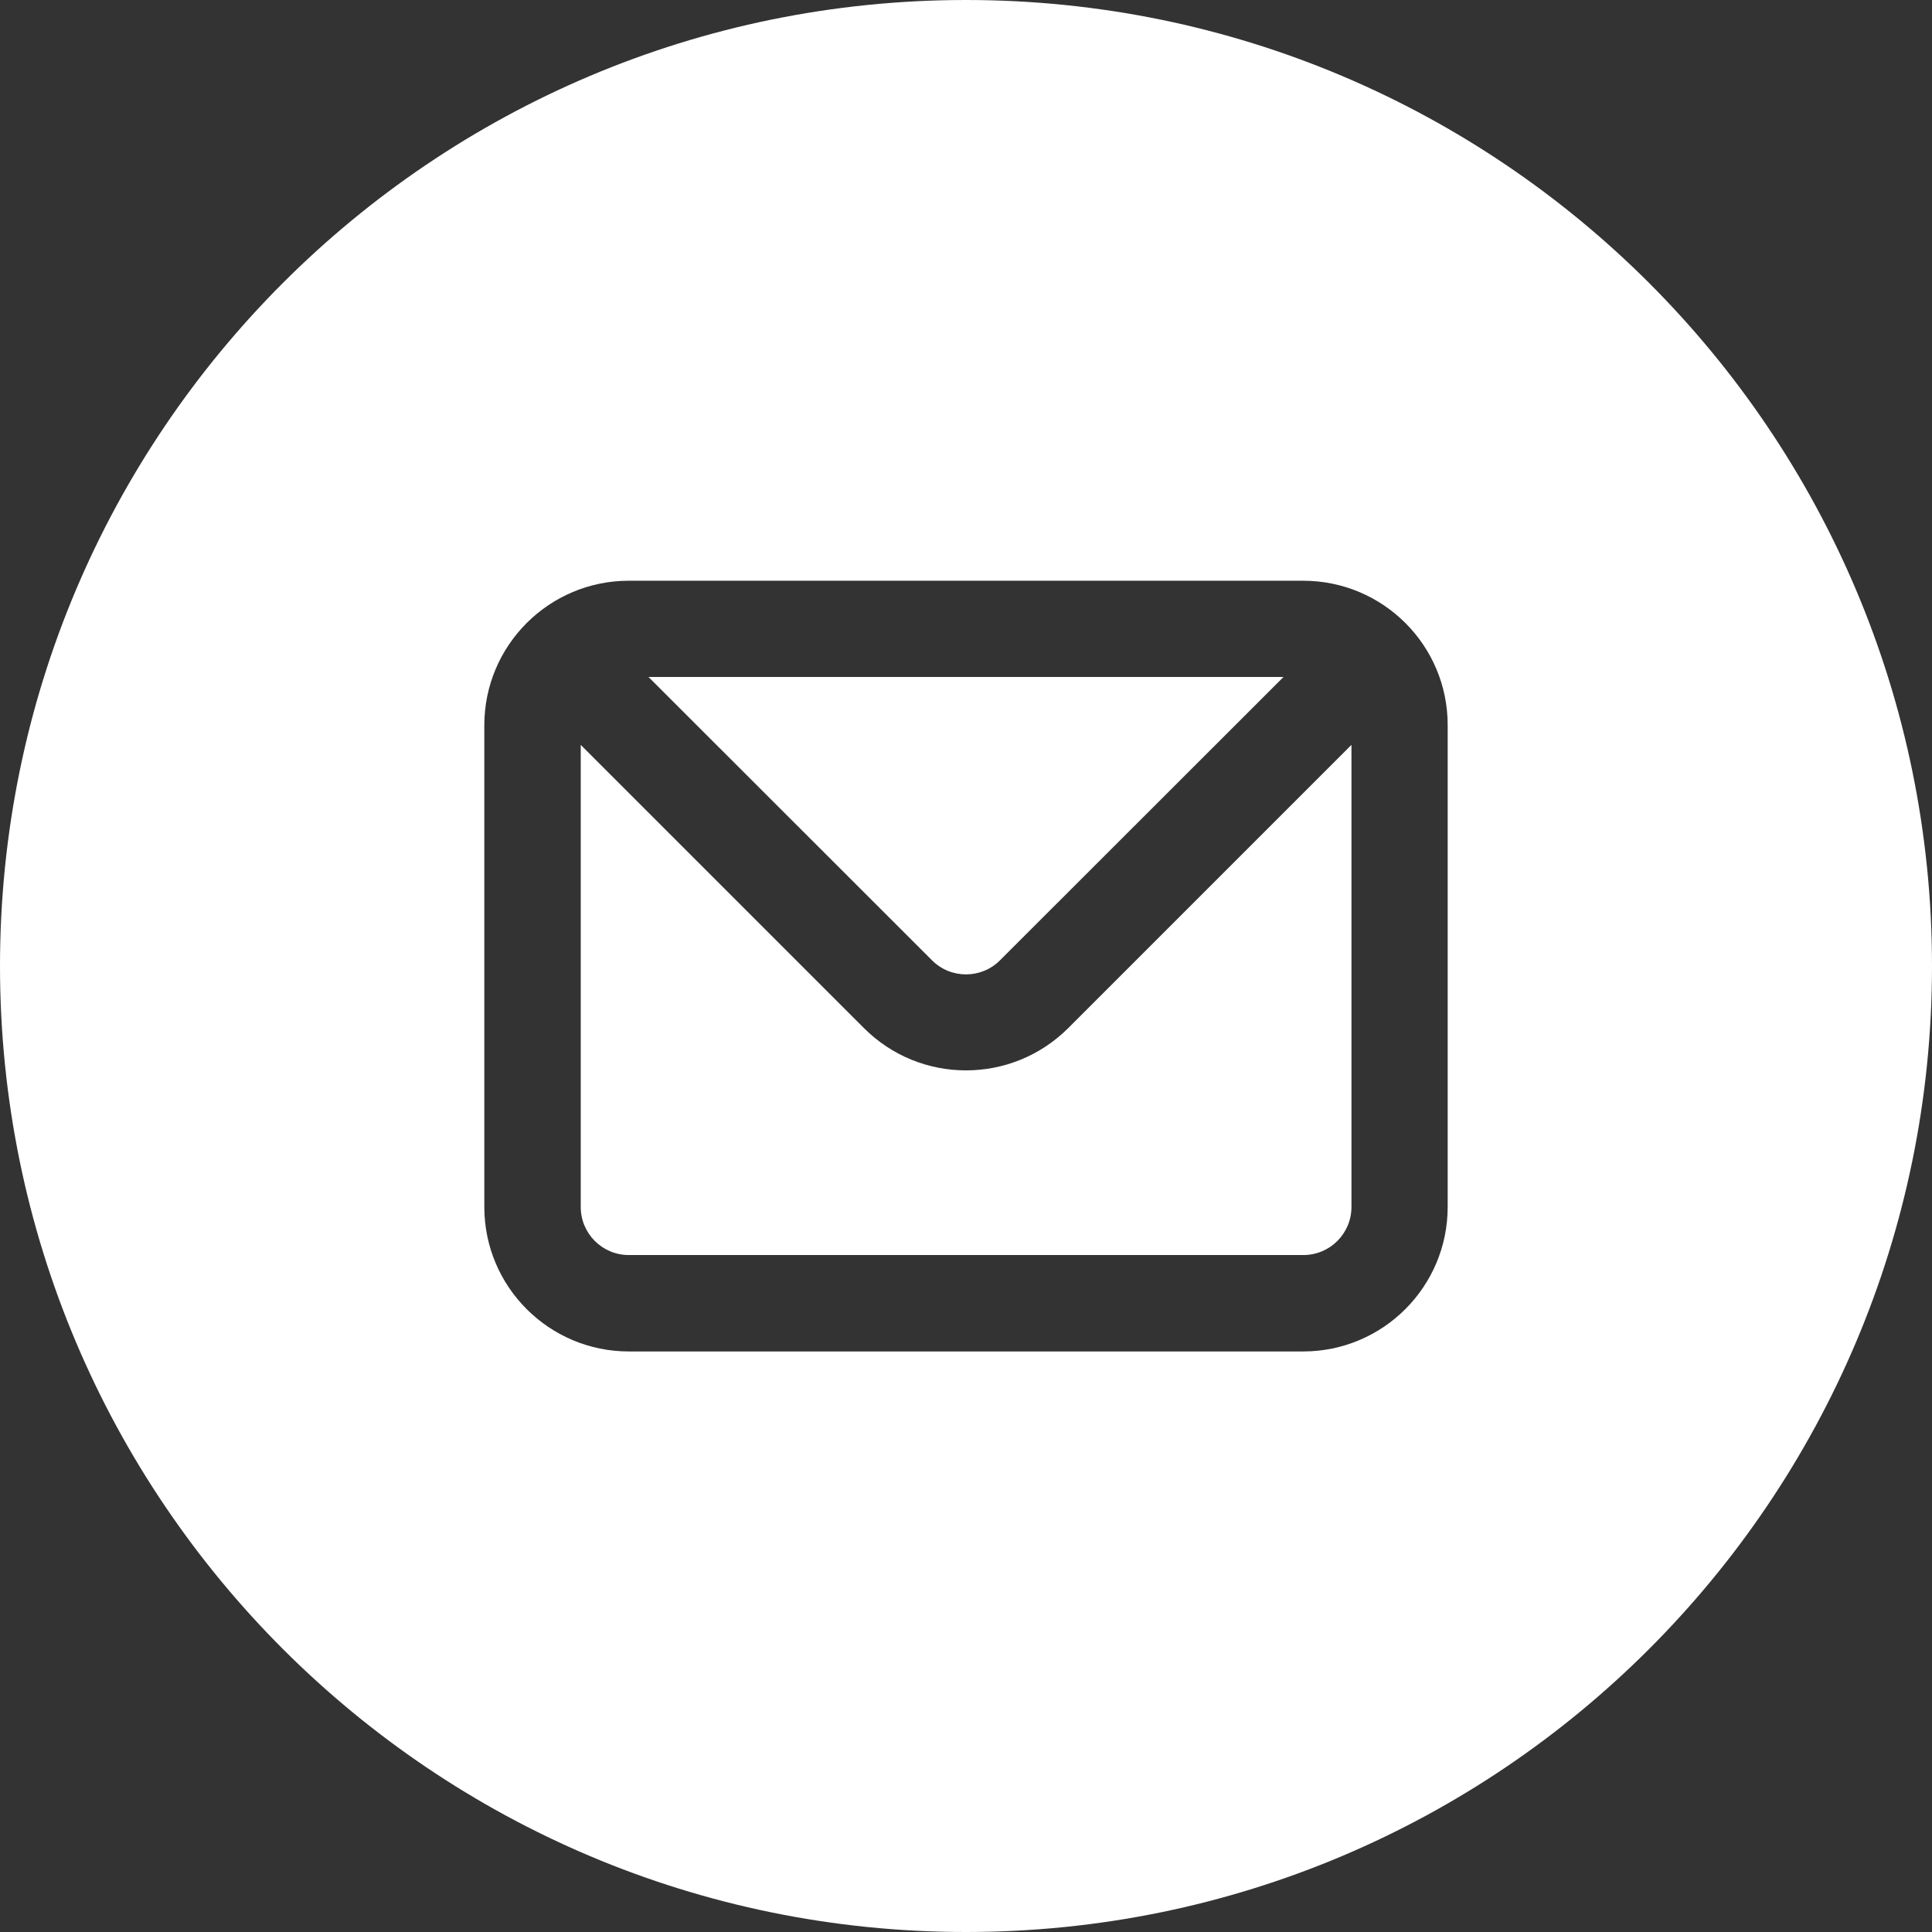 <?xml version="1.0" encoding="UTF-8"?> <svg xmlns="http://www.w3.org/2000/svg" width="800" height="800" viewBox="0 0 800 800" fill="none"><rect x="0" y="0" width="800" height="800" fill="#333333" stroke="none"/><path fill-rule="evenodd" clip-rule="evenodd" d="M800 400C800 620.914 620.914 800 400 800C179.086 800 0 620.914 0 400C0 179.086 179.086 0 400 0C620.914 0 800 179.086 800 400ZM200.547 300.312C200.547 267.266 227.344 240.469 260.391 240.469H539.609C572.656 240.469 599.453 267.188 599.453 300.234V499.766C599.453 532.812 572.656 559.609 539.609 559.609H260.391C227.344 559.609 200.547 532.812 200.547 499.766V300.312ZM414.141 397.578L531.484 280.312H268.516L385.859 397.578L385.938 397.656C393.75 405.469 406.406 405.391 414.141 397.578ZM539.688 519.688C550.703 519.688 559.609 510.781 559.609 499.766V308.438L442.344 425.703C418.906 449.062 381.094 449.062 357.734 425.703L240.469 308.438V499.766C240.469 510.781 249.375 519.688 260.391 519.688H539.688Z" fill="white"></path></svg> 